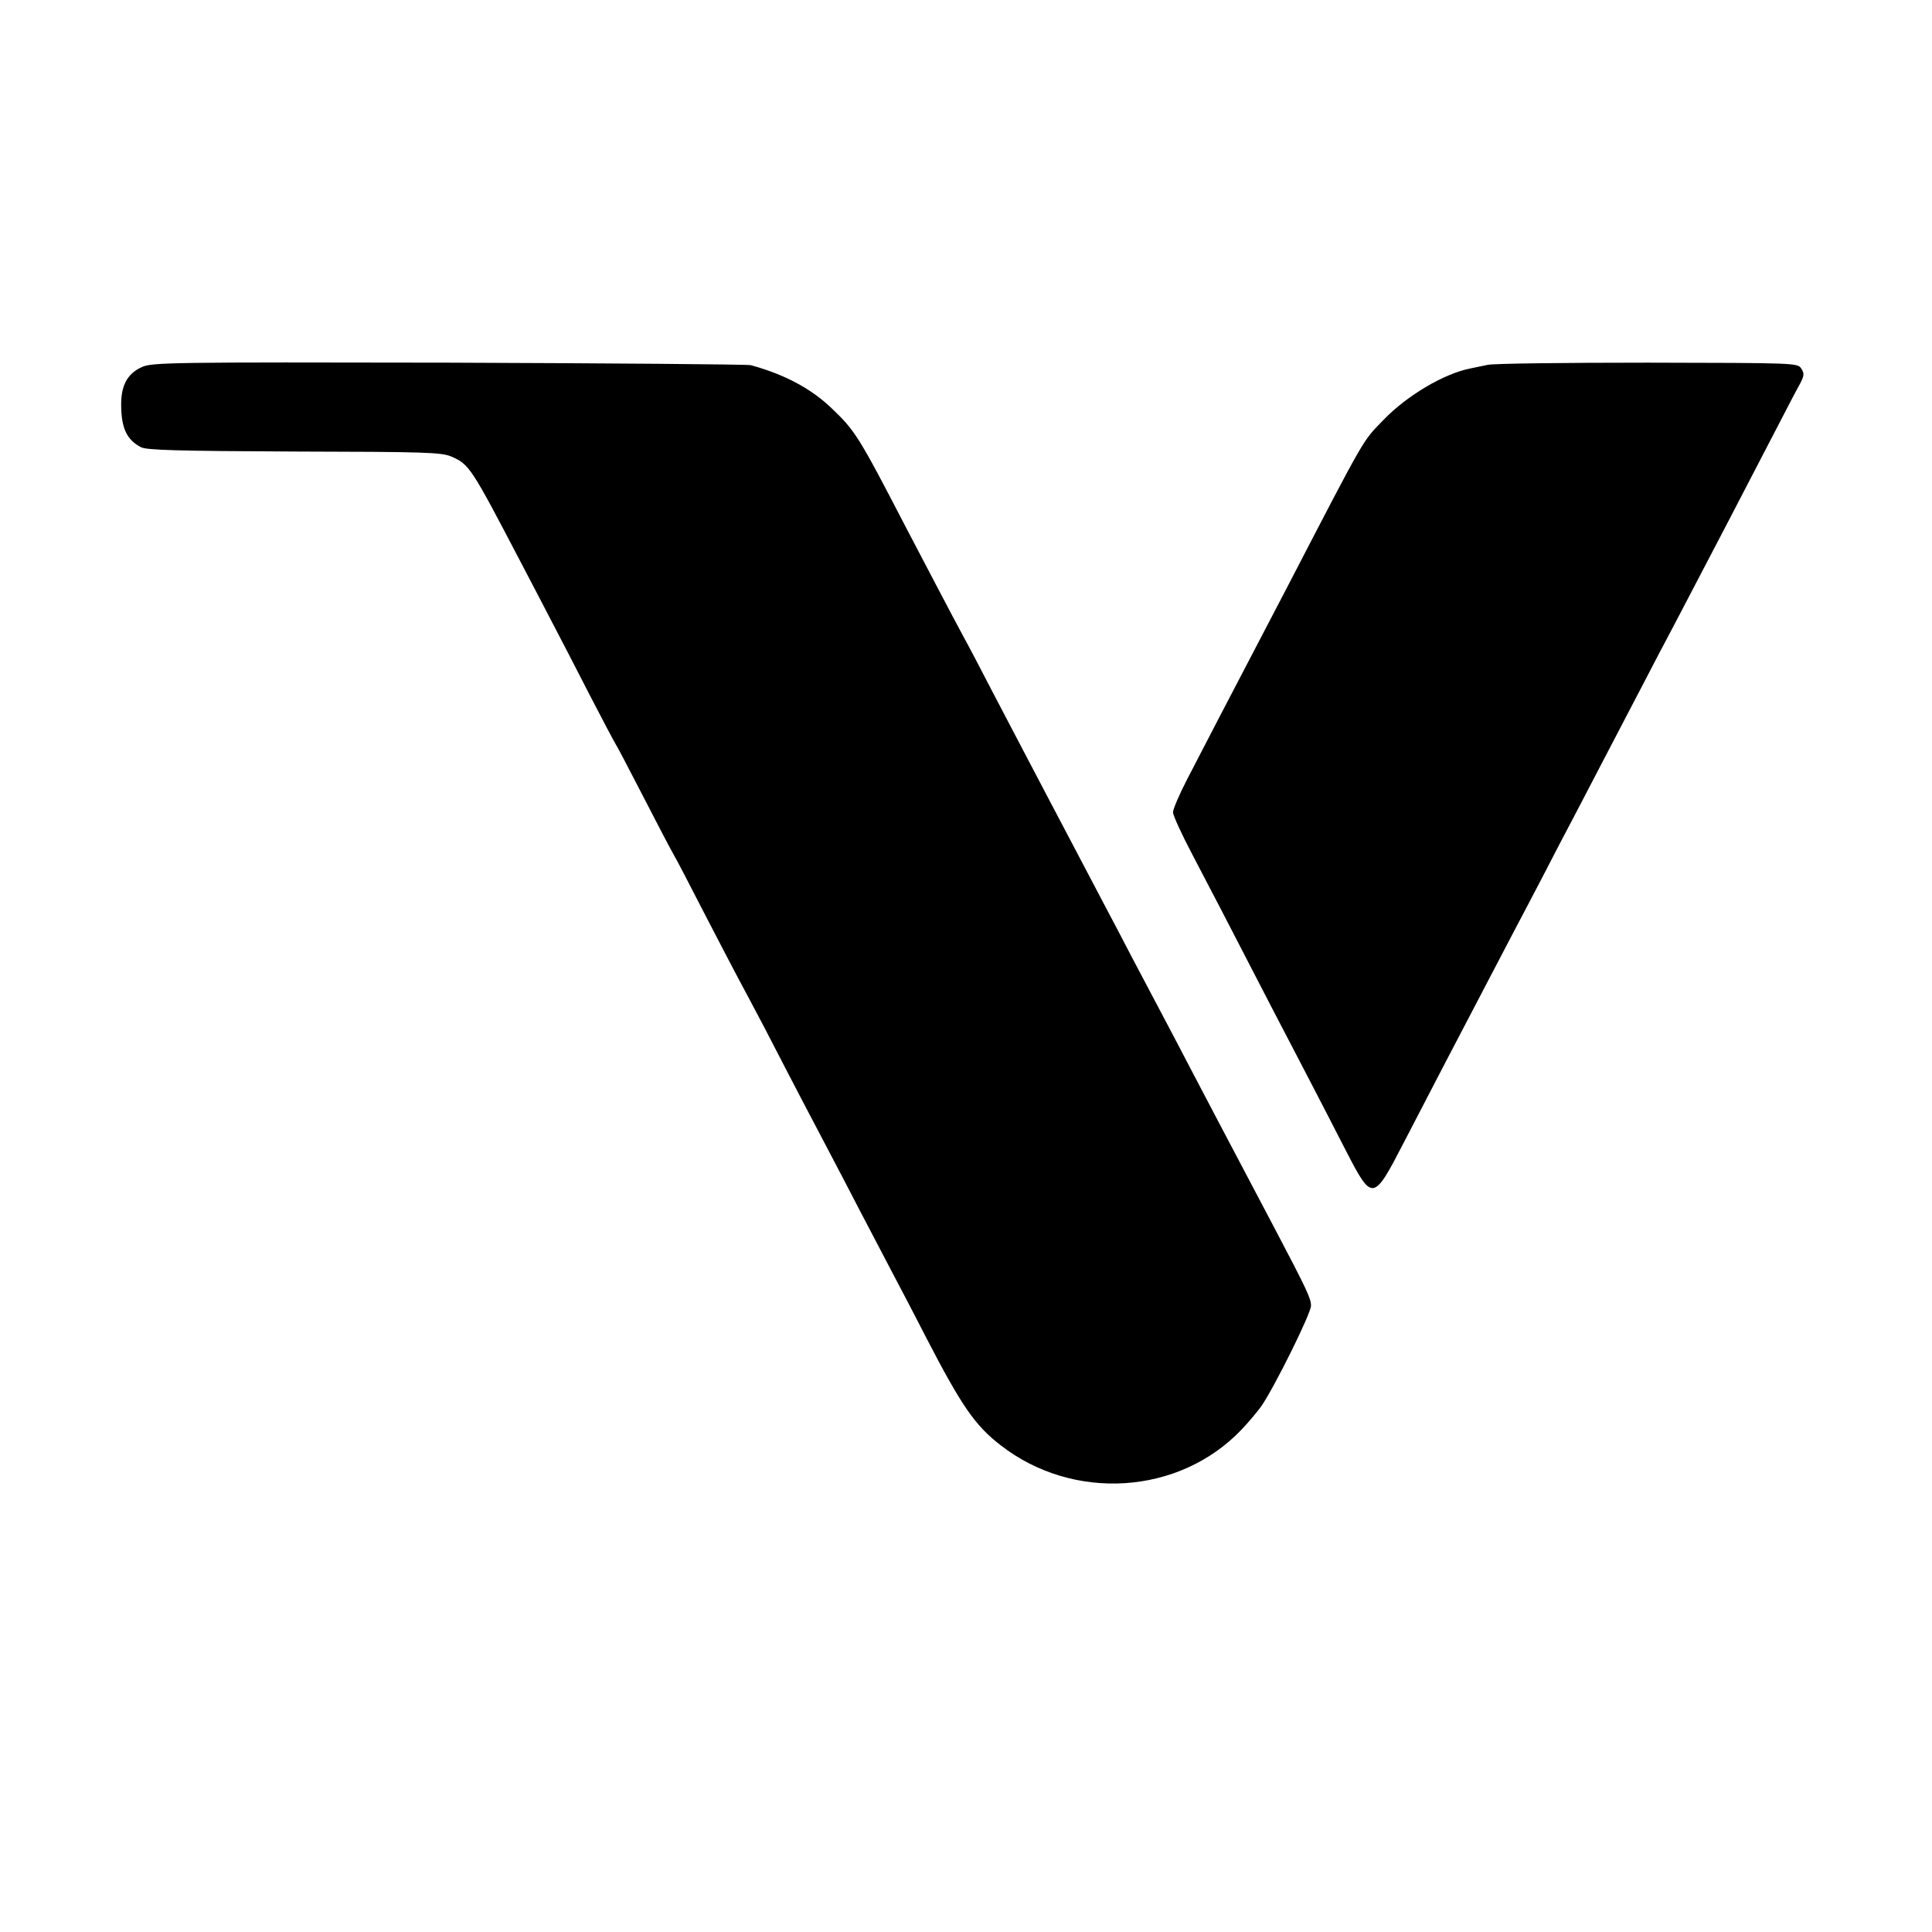 <?xml version="1.0" standalone="no"?>
<!DOCTYPE svg PUBLIC "-//W3C//DTD SVG 20010904//EN"
 "http://www.w3.org/TR/2001/REC-SVG-20010904/DTD/svg10.dtd">
<svg version="1.0" xmlns="http://www.w3.org/2000/svg"
 width="700pt" height="700pt" viewBox="0 0 700 700"
 preserveAspectRatio="xMidYMid meet">
<g transform="translate(0,700) scale(0.1,-0.1)"
fill="#000000" stroke="none">
<path d="M514 5670 c-53 -24 -76 -67 -75 -140 1 -81 20 -123 71 -150 20 -11
129 -14 555 -16 479 -1 534 -3 570 -18 66 -29 71 -37 256 -391 46 -88 100
-191 120 -230 20 -38 76 -146 124 -240 48 -93 91 -174 95 -180 4 -5 49 -91
100 -190 51 -99 100 -193 110 -210 10 -16 61 -115 115 -220 54 -104 108 -208
120 -230 12 -22 54 -101 93 -175 128 -248 184 -354 232 -445 26 -49 80 -153
120 -230 40 -77 90 -171 110 -210 20 -38 77 -146 125 -240 129 -249 177 -319
270 -391 263 -205 647 -181 873 56 24 25 56 63 72 85 48 70 180 336 180 364 0
26 -13 55 -132 281 -115 218 -145 275 -203 385 -32 61 -79 151 -105 200 -26
50 -73 140 -105 200 -32 61 -78 148 -103 195 -24 47 -68 130 -97 185 -88 168
-156 296 -200 380 -57 109 -140 266 -215 410 -34 66 -79 152 -100 190 -46 85
-134 254 -208 395 -171 330 -184 350 -269 431 -75 72 -172 123 -293 156 -14 3
-507 7 -1096 9 -1004 2 -1074 1 -1110 -16z"/>
<path d="M5390 5678 c-19 -4 -48 -10 -63 -13 -95 -19 -228 -97 -314 -186 -78
-81 -59 -47 -348 -604 -37 -71 -91 -175 -120 -230 -71 -135 -182 -349 -244
-469 -28 -54 -51 -108 -51 -119 0 -11 31 -79 69 -151 65 -124 127 -243 291
-561 40 -77 102 -196 138 -265 36 -69 94 -182 130 -252 94 -182 98 -181 207
30 33 64 101 194 149 287 49 94 116 222 149 285 33 63 79 151 102 195 24 45
71 135 105 200 34 66 88 170 120 230 58 112 127 243 240 460 34 66 87 167 118
225 174 333 234 447 357 685 43 83 86 166 97 185 15 29 16 37 4 55 -13 20 -21
20 -557 21 -299 0 -560 -3 -579 -8z"/>
</g>
</svg>
